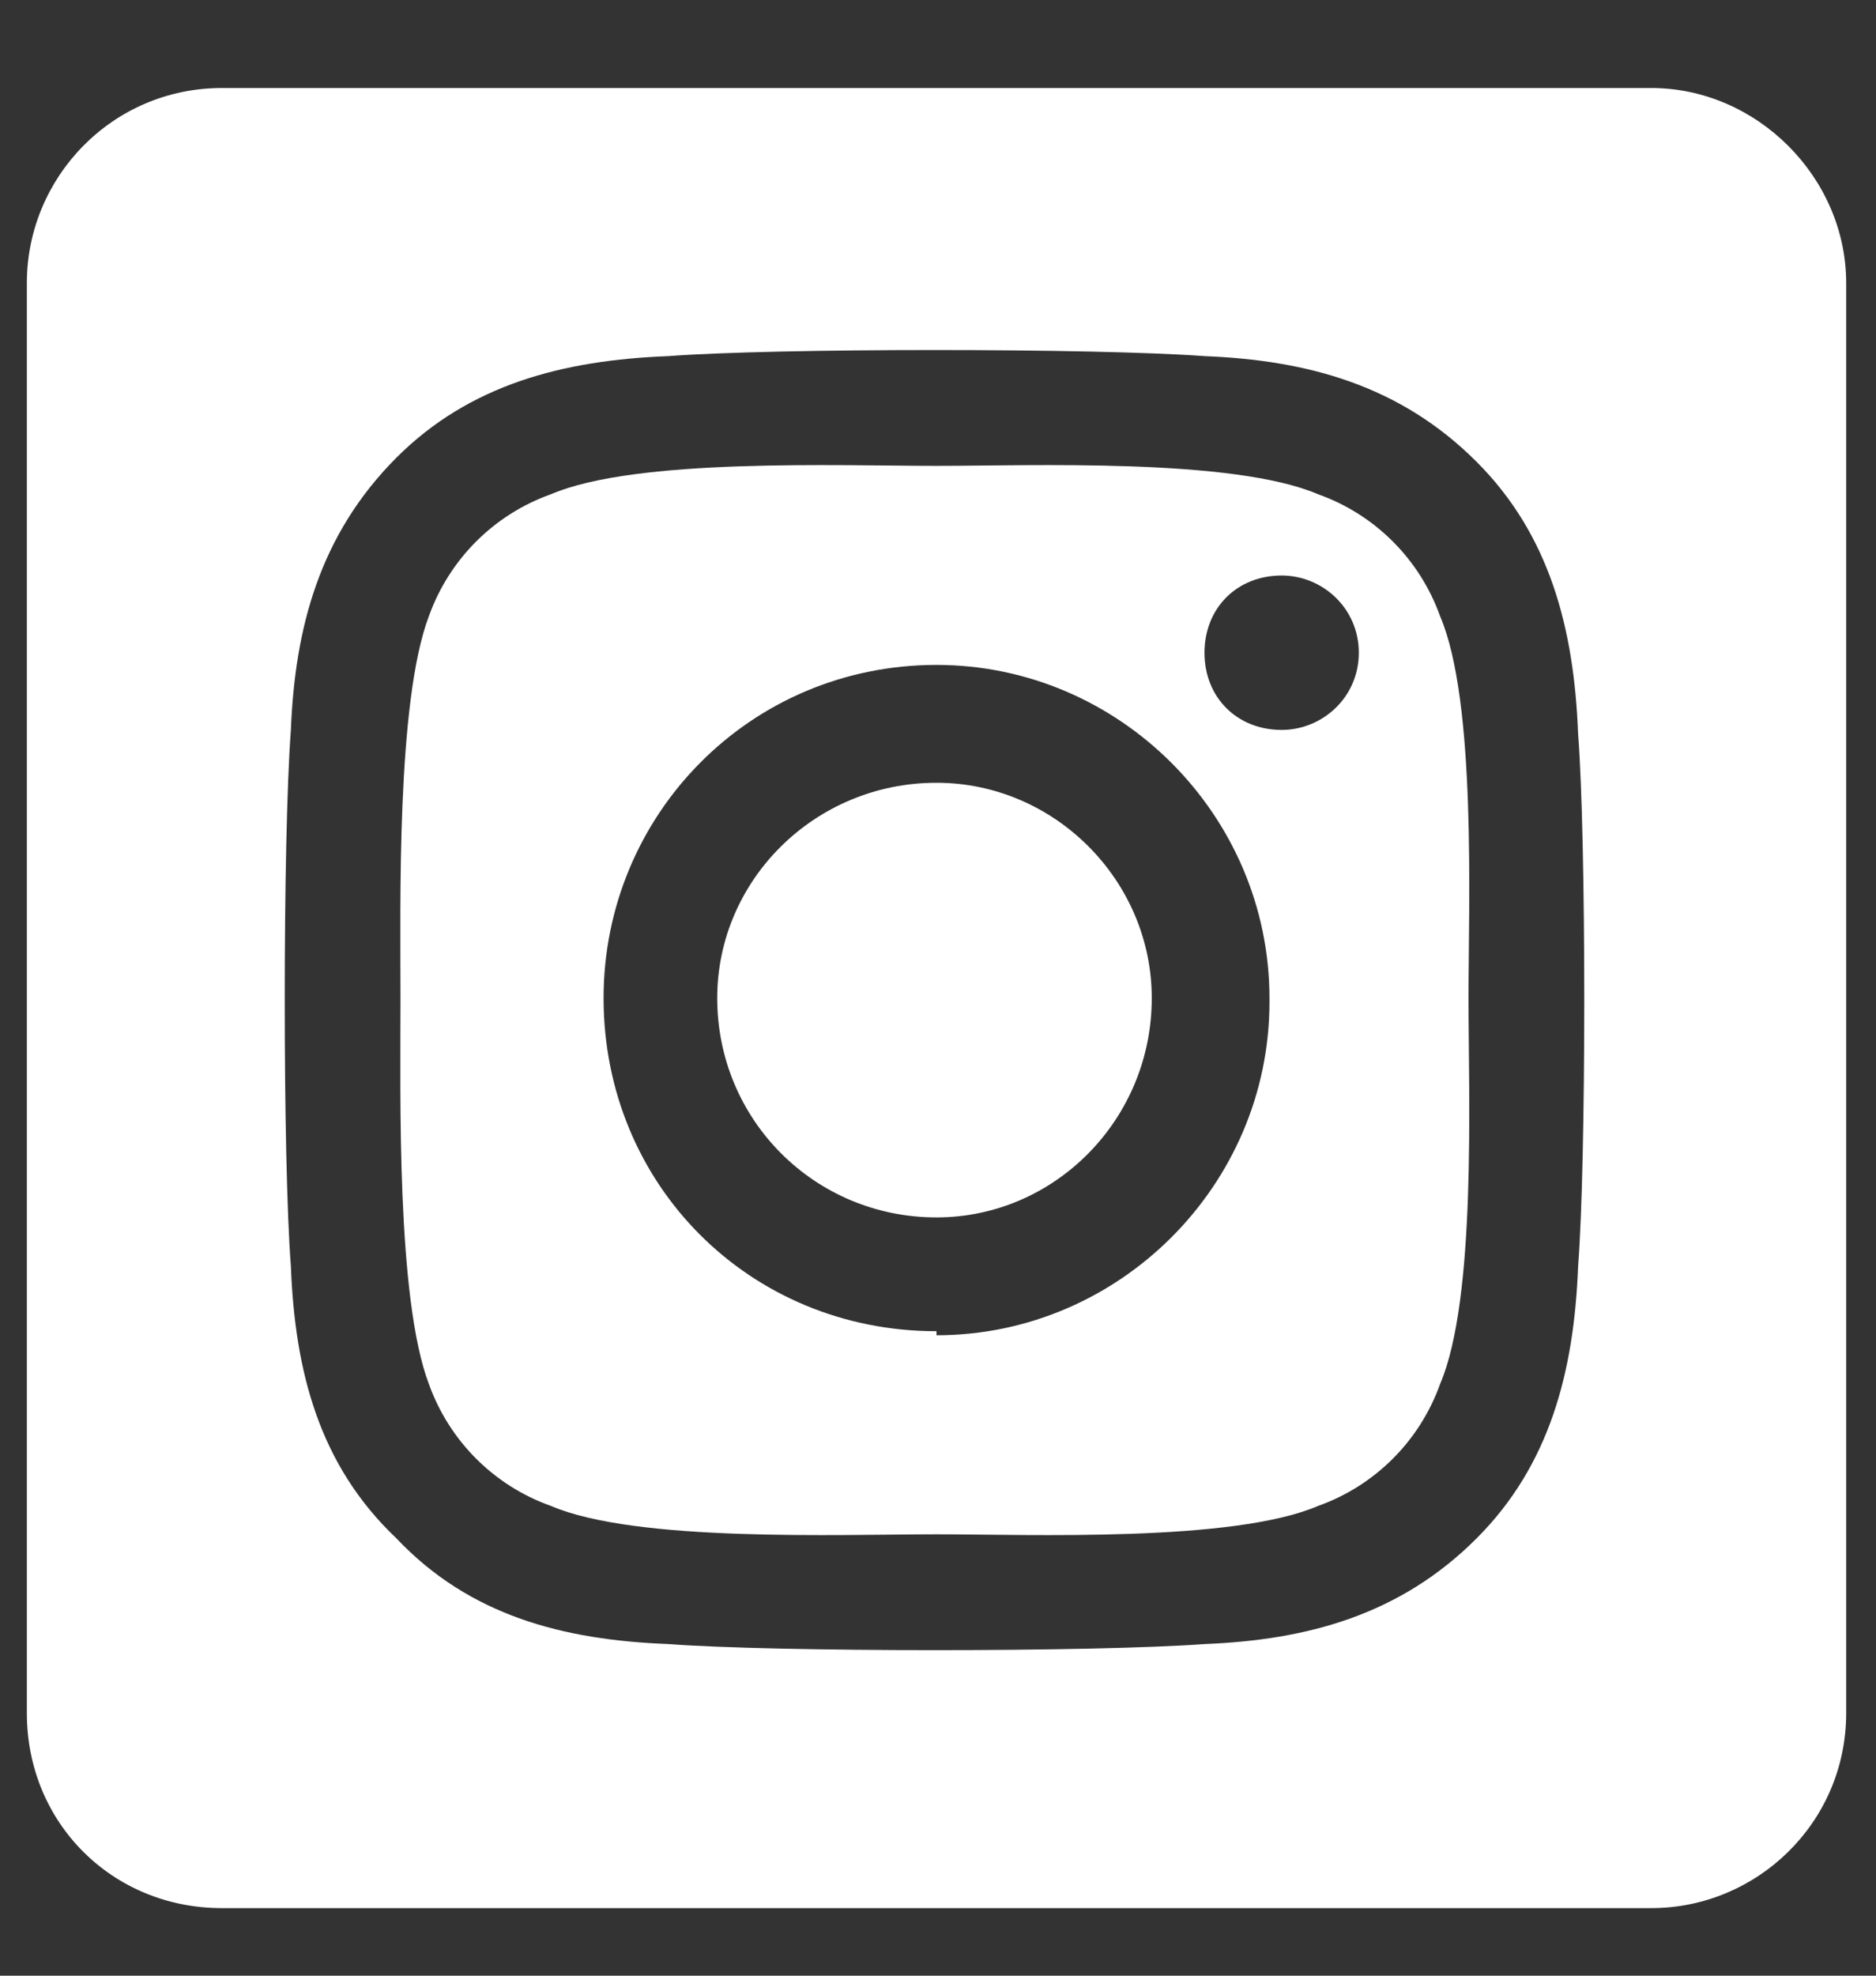 <svg width="19" height="20" viewBox="0 0 19 20" fill="none" xmlns="http://www.w3.org/2000/svg">
<rect x="0" y="0" width="19" height="20" fill="#333333" stroke="none"/>
<path d="M9.485 7.924C10.678 7.924 11.665 8.911 11.665 10.104C11.665 11.337 10.678 12.324 9.485 12.324C8.251 12.324 7.264 11.337 7.264 10.104C7.264 8.911 8.251 7.924 9.485 7.924ZM14.585 6.237C14.955 7.101 14.873 9.158 14.873 10.104C14.873 11.091 14.955 13.147 14.585 14.011C14.379 14.586 13.927 15.039 13.351 15.244C12.487 15.615 10.431 15.532 9.485 15.532C8.498 15.532 6.442 15.615 5.578 15.244C5.002 15.039 4.55 14.586 4.344 14.011C4.015 13.147 4.056 11.091 4.056 10.104C4.056 9.158 4.015 7.101 4.344 6.237C4.55 5.662 5.002 5.209 5.578 5.004C6.442 4.633 8.498 4.716 9.485 4.716C10.431 4.716 12.487 4.633 13.351 5.004C13.927 5.209 14.379 5.662 14.585 6.237ZM9.485 13.476V13.517C11.336 13.517 12.857 11.995 12.857 10.145V10.104C12.857 8.253 11.336 6.731 9.485 6.731C7.593 6.731 6.113 8.253 6.113 10.104C6.113 11.995 7.593 13.476 9.485 13.476ZM12.981 7.389C13.392 7.389 13.762 7.06 13.762 6.608C13.762 6.155 13.392 5.826 12.981 5.826C12.528 5.826 12.199 6.155 12.199 6.608C12.199 7.06 12.528 7.389 12.981 7.389ZM16.724 0.891C17.793 0.891 18.698 1.796 18.698 2.865V17.342C18.698 18.452 17.793 19.316 16.724 19.316H2.247C1.136 19.316 0.272 18.452 0.272 17.342V2.865C0.272 1.796 1.136 0.891 2.247 0.891H16.724ZM15.983 12.818C16.066 11.749 16.066 8.499 15.983 7.43C15.942 6.361 15.695 5.415 14.955 4.675C14.174 3.893 13.228 3.646 12.199 3.605C11.089 3.523 7.84 3.523 6.771 3.605C5.701 3.646 4.755 3.893 4.015 4.633C3.234 5.415 2.987 6.361 2.946 7.389C2.863 8.499 2.863 11.749 2.946 12.818C2.987 13.887 3.234 14.833 4.015 15.573C4.755 16.355 5.701 16.602 6.771 16.643C7.84 16.725 11.089 16.725 12.199 16.643C13.228 16.602 14.174 16.355 14.955 15.573C15.695 14.833 15.942 13.887 15.983 12.818Z" fill="white"/>
</svg>
